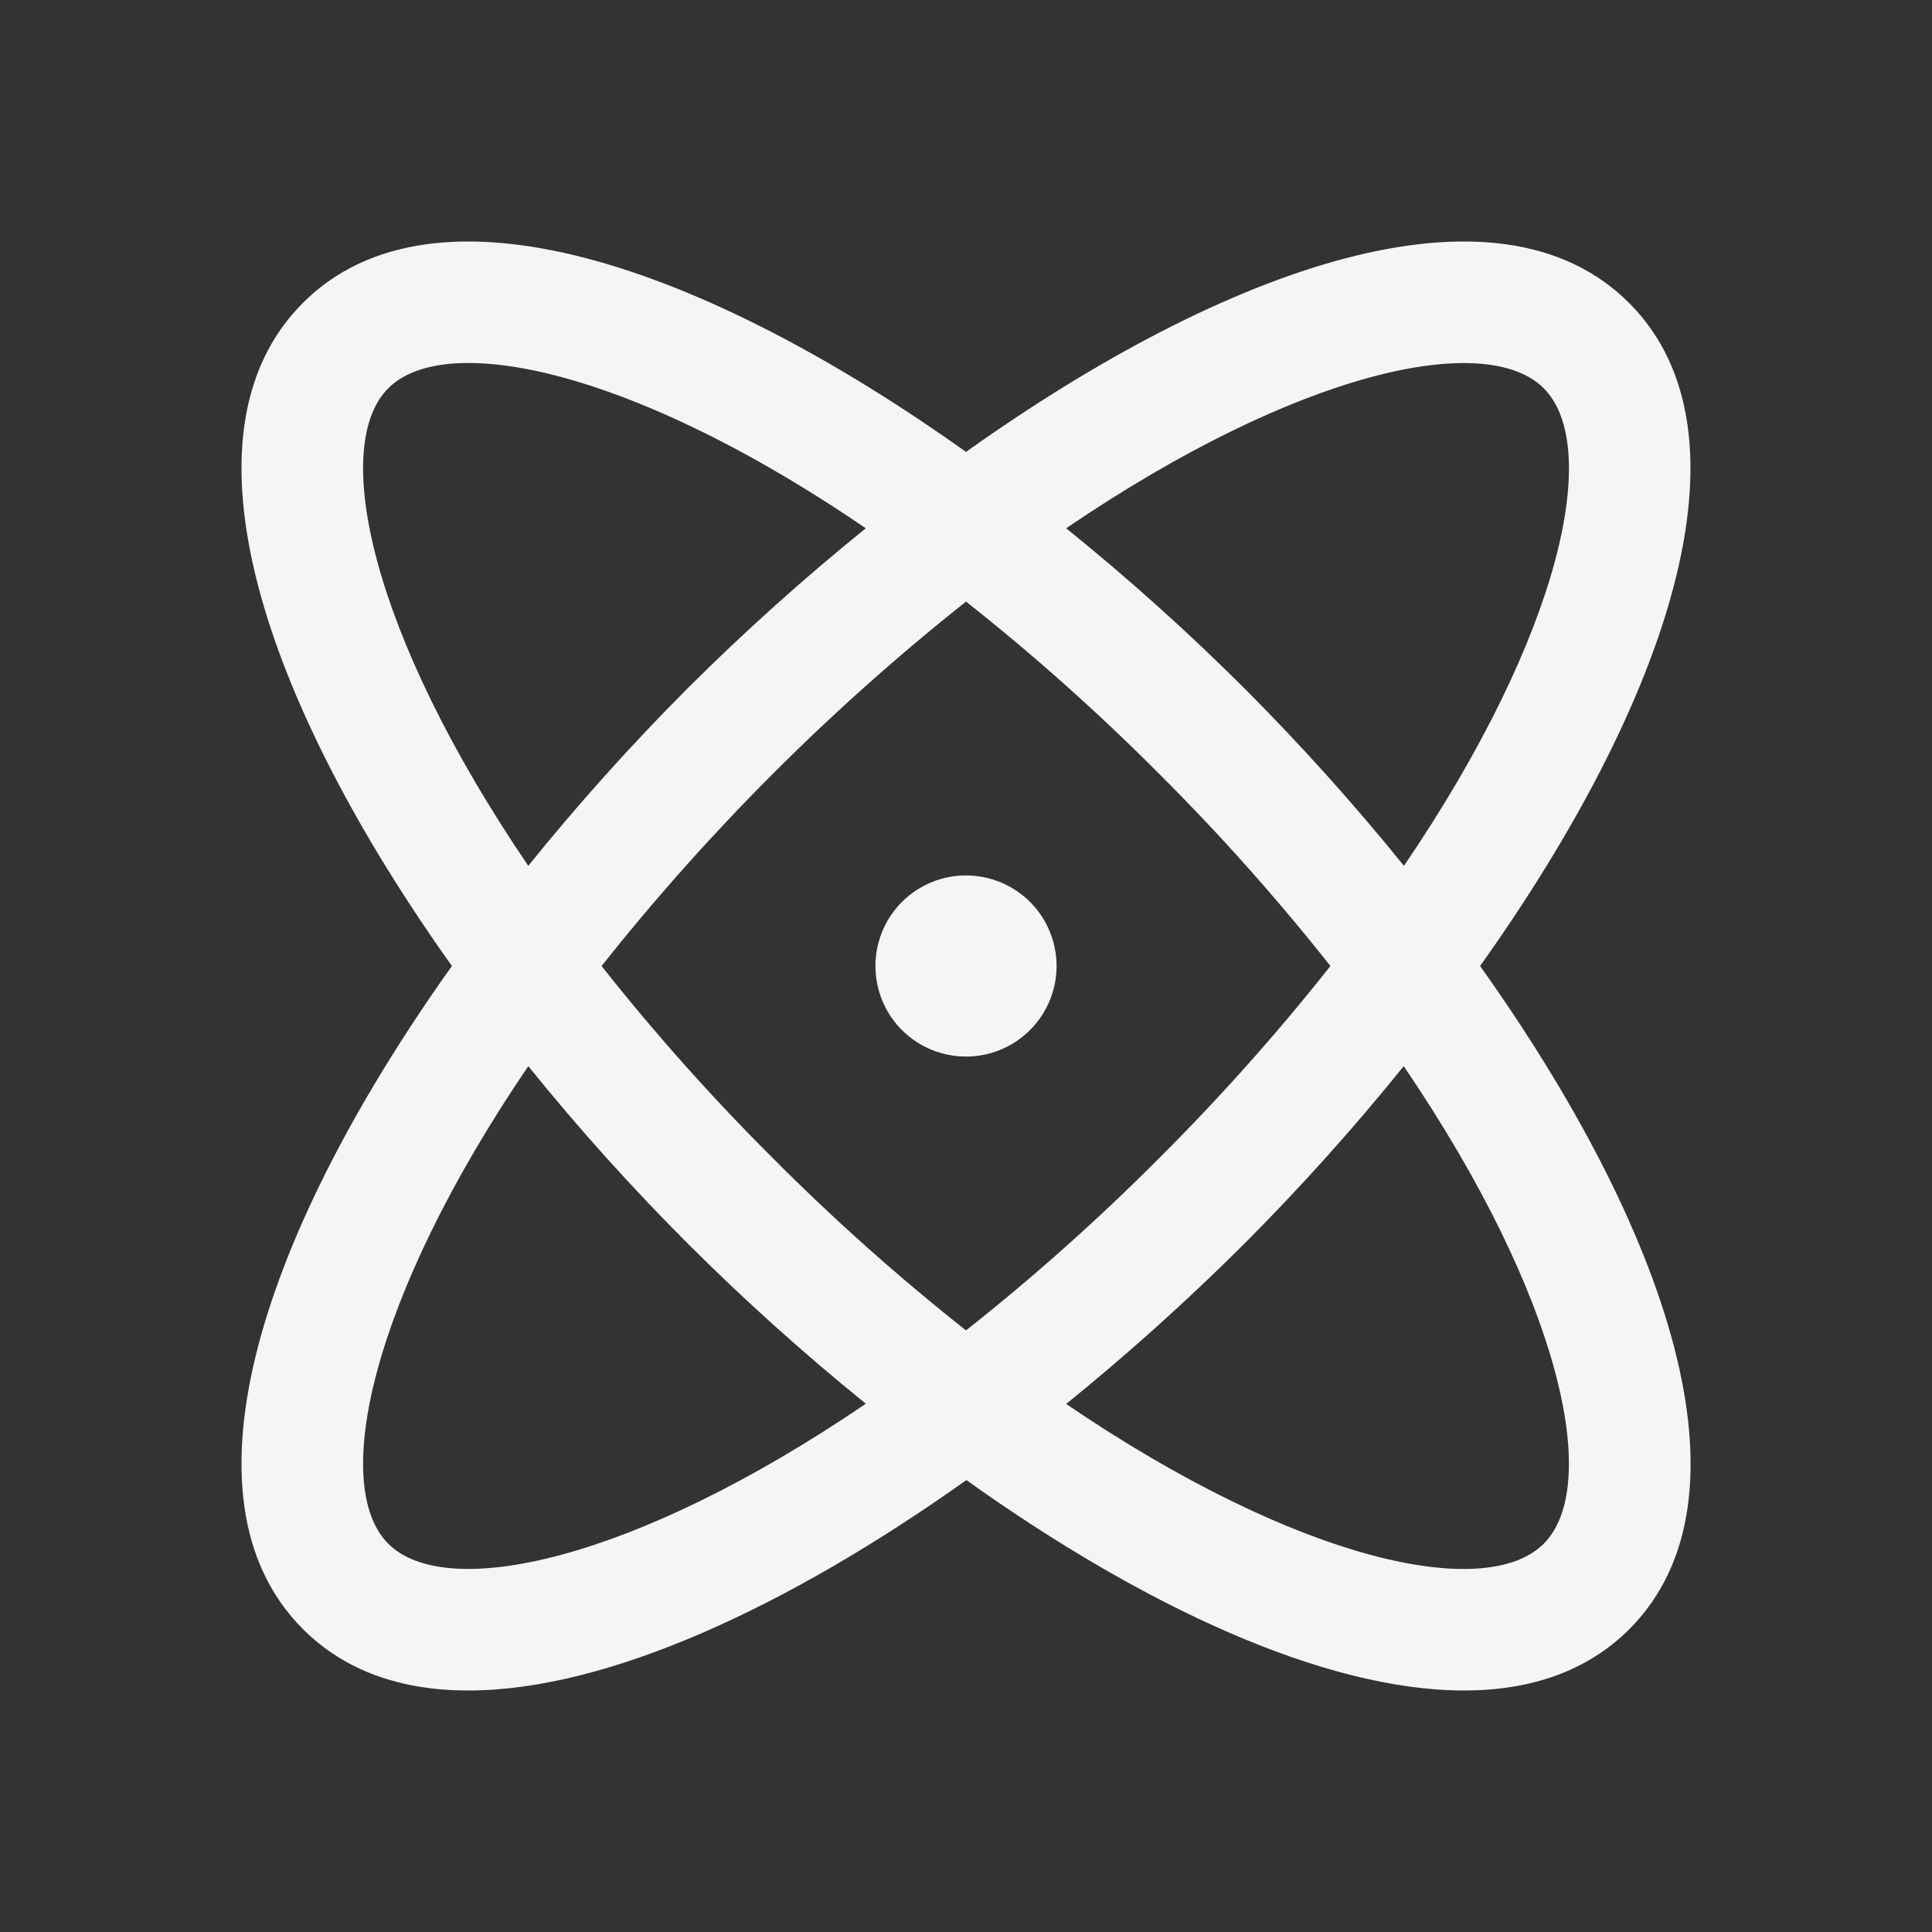 <svg width="32" height="32" viewBox="0 0 32 32" fill="none" xmlns="http://www.w3.org/2000/svg">
<rect x="0" y="0" width="32" height="32" fill="#333333" stroke="none"/>
<g id="Iconos">
<path id="Vector" d="M24.515 16C27.596 11.674 29.167 7.202 26.982 5.017C24.797 2.832 20.326 4.404 16 7.485C11.674 4.404 7.202 2.832 5.017 5.017C2.832 7.202 4.404 11.674 7.485 16C4.404 20.326 2.832 24.797 5.017 26.982C5.721 27.686 6.661 28 7.756 28C10.066 28 13.066 26.604 16.006 24.515C18.934 26.604 21.934 28 24.25 28C25.345 28 26.286 27.685 26.989 26.982C29.167 24.797 27.596 20.326 24.515 16ZM25.569 6.431C26.524 7.386 25.879 10.481 23.254 14.341C22.423 13.313 21.539 12.33 20.605 11.395C19.67 10.462 18.686 9.579 17.659 8.75C21.519 6.125 24.614 5.475 25.569 6.431ZM22.036 16C21.151 17.119 20.201 18.184 19.191 19.191C18.184 20.201 17.119 21.151 16 22.036C14.881 21.151 13.815 20.201 12.809 19.191C11.798 18.184 10.848 17.119 9.964 16C11.738 13.764 13.764 11.738 16 9.964C17.119 10.848 18.184 11.798 19.191 12.809C20.201 13.815 21.151 14.881 22.036 16ZM6.431 6.431C6.706 6.155 7.16 6.012 7.759 6.012C9.236 6.012 11.595 6.875 14.34 8.75C13.313 9.58 12.33 10.463 11.395 11.395C10.462 12.33 9.579 13.313 8.75 14.341C6.125 10.481 5.476 7.386 6.431 6.431ZM6.431 25.569C5.476 24.614 6.125 21.519 8.75 17.659C9.58 18.687 10.464 19.67 11.399 20.605C12.333 21.537 13.315 22.42 14.341 23.25C10.481 25.875 7.386 26.525 6.431 25.569ZM25.569 25.569C24.614 26.525 21.519 25.879 17.659 23.254C18.686 22.422 19.669 21.538 20.605 20.605C21.538 19.67 22.421 18.686 23.25 17.659C25.875 21.519 26.524 24.614 25.569 25.569ZM17.5 16C17.5 16.297 17.412 16.587 17.247 16.833C17.082 17.08 16.848 17.272 16.574 17.386C16.3 17.499 15.998 17.529 15.707 17.471C15.416 17.413 15.149 17.27 14.939 17.061C14.729 16.851 14.586 16.583 14.529 16.292C14.471 16.002 14.501 15.7 14.614 15.426C14.727 15.152 14.92 14.917 15.166 14.753C15.413 14.588 15.703 14.5 16 14.5C16.398 14.5 16.779 14.658 17.061 14.939C17.342 15.22 17.5 15.602 17.5 16Z" fill="#F5F5F7"/>
</g>
</svg>
